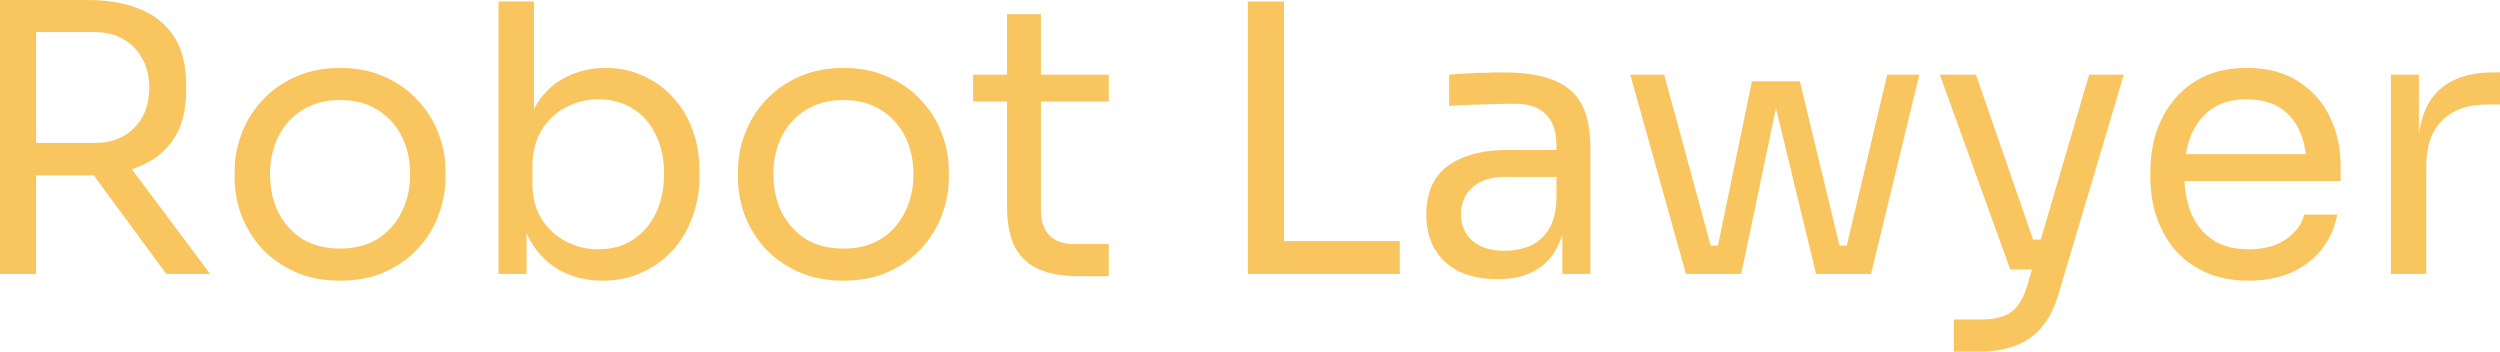 <svg width="192" height="27" viewBox="0 0 192 27" fill="none" xmlns="http://www.w3.org/2000/svg">
<path d="M0 21.038V0H2.775V21.038H0ZM12.77 21.038L5.918 11.723H9.174L16.139 21.038H12.77ZM1.727 13.471V10.978H7.277C8.145 10.978 8.891 10.796 9.514 10.433C10.136 10.07 10.618 9.573 10.958 8.943C11.297 8.293 11.467 7.557 11.467 6.736C11.467 5.914 11.297 5.188 10.958 4.557C10.618 3.908 10.136 3.401 9.514 3.038C8.891 2.656 8.145 2.465 7.277 2.465H1.727V0H6.767C8.277 0 9.599 0.229 10.731 0.688C11.864 1.147 12.741 1.853 13.364 2.809C13.987 3.764 14.299 4.997 14.299 6.506V6.965C14.299 8.475 13.978 9.707 13.336 10.662C12.713 11.618 11.835 12.325 10.703 12.783C9.589 13.242 8.277 13.471 6.767 13.471H1.727Z" fill="#F9C55F"/>
<path d="M26.118 21.554C24.797 21.554 23.636 21.325 22.635 20.866C21.635 20.408 20.785 19.806 20.087 19.061C19.407 18.296 18.888 17.446 18.53 16.51C18.19 15.573 18.02 14.618 18.02 13.643V13.127C18.02 12.153 18.199 11.197 18.558 10.261C18.917 9.306 19.445 8.455 20.144 7.71C20.842 6.946 21.692 6.344 22.692 5.904C23.692 5.446 24.834 5.217 26.118 5.217C27.401 5.217 28.544 5.446 29.544 5.904C30.544 6.344 31.394 6.946 32.092 7.71C32.791 8.455 33.319 9.306 33.678 10.261C34.036 11.197 34.216 12.153 34.216 13.127V13.643C34.216 14.618 34.036 15.573 33.678 16.51C33.338 17.446 32.819 18.296 32.121 19.061C31.441 19.806 30.601 20.408 29.601 20.866C28.6 21.325 27.439 21.554 26.118 21.554ZM26.118 19.089C27.25 19.089 28.213 18.841 29.006 18.344C29.818 17.828 30.431 17.14 30.846 16.28C31.281 15.42 31.498 14.455 31.498 13.385C31.498 12.296 31.281 11.322 30.846 10.462C30.412 9.602 29.789 8.924 28.978 8.427C28.185 7.93 27.232 7.682 26.118 7.682C25.023 7.682 24.07 7.93 23.258 8.427C22.447 8.924 21.824 9.602 21.39 10.462C20.955 11.322 20.738 12.296 20.738 13.385C20.738 14.455 20.946 15.42 21.361 16.28C21.795 17.14 22.409 17.828 23.202 18.344C24.013 18.841 24.985 19.089 26.118 19.089Z" fill="#F9C55F"/>
<path d="M46.272 21.554C45.026 21.554 43.912 21.277 42.931 20.723C41.968 20.169 41.203 19.366 40.637 18.315C40.071 17.245 39.759 15.965 39.703 14.475H40.439V21.038H38.287V0.115H41.005V10.29L40.042 12.382C40.118 10.72 40.448 9.363 41.033 8.312C41.619 7.261 42.383 6.487 43.327 5.99C44.29 5.475 45.347 5.217 46.498 5.217C47.574 5.217 48.556 5.427 49.443 5.847C50.33 6.248 51.094 6.812 51.736 7.538C52.378 8.245 52.869 9.076 53.209 10.032C53.548 10.968 53.718 11.981 53.718 13.07V13.586C53.718 14.675 53.539 15.697 53.18 16.653C52.84 17.608 52.34 18.459 51.68 19.204C51.019 19.93 50.226 20.503 49.301 20.924C48.395 21.344 47.385 21.554 46.272 21.554ZM45.96 19.146C46.979 19.146 47.867 18.898 48.622 18.401C49.377 17.904 49.962 17.226 50.377 16.366C50.792 15.487 51 14.475 51 13.328C51 12.181 50.783 11.178 50.349 10.319C49.934 9.459 49.348 8.799 48.593 8.341C47.838 7.863 46.961 7.624 45.96 7.624C45.054 7.624 44.214 7.834 43.44 8.255C42.666 8.656 42.043 9.248 41.571 10.032C41.118 10.796 40.892 11.723 40.892 12.812V14.131C40.892 15.181 41.128 16.08 41.6 16.825C42.072 17.57 42.694 18.143 43.468 18.545C44.242 18.946 45.073 19.146 45.96 19.146Z" fill="#F9C55F"/>
<path d="M64.774 21.554C63.452 21.554 62.291 21.325 61.291 20.866C60.291 20.408 59.441 19.806 58.743 19.061C58.063 18.296 57.544 17.446 57.185 16.51C56.846 15.573 56.676 14.618 56.676 13.643V13.127C56.676 12.153 56.855 11.197 57.214 10.261C57.572 9.306 58.101 8.455 58.799 7.71C59.498 6.946 60.347 6.344 61.348 5.904C62.348 5.446 63.49 5.217 64.774 5.217C66.057 5.217 67.199 5.446 68.2 5.904C69.2 6.344 70.049 6.946 70.748 7.71C71.446 8.455 71.975 9.306 72.334 10.261C72.692 11.197 72.871 12.153 72.871 13.127V13.643C72.871 14.618 72.692 15.573 72.334 16.51C71.994 17.446 71.475 18.296 70.776 19.061C70.097 19.806 69.257 20.408 68.256 20.866C67.256 21.325 66.095 21.554 64.774 21.554ZM64.774 19.089C65.906 19.089 66.869 18.841 67.662 18.344C68.473 17.828 69.087 17.14 69.502 16.28C69.936 15.42 70.153 14.455 70.153 13.385C70.153 12.296 69.936 11.322 69.502 10.462C69.068 9.602 68.445 8.924 67.633 8.427C66.841 7.93 65.887 7.682 64.774 7.682C63.679 7.682 62.726 7.93 61.914 8.427C61.102 8.924 60.479 9.602 60.045 10.462C59.611 11.322 59.394 12.296 59.394 13.385C59.394 14.455 59.602 15.42 60.017 16.28C60.451 17.14 61.064 17.828 61.857 18.344C62.669 18.841 63.641 19.089 64.774 19.089Z" fill="#F9C55F"/>
<path d="M82.832 21.21C81.699 21.21 80.718 21.048 79.887 20.723C79.076 20.398 78.443 19.844 77.99 19.061C77.556 18.258 77.339 17.178 77.339 15.822V1.089H79.944V16.166C79.944 16.987 80.161 17.627 80.595 18.086C81.048 18.526 81.68 18.745 82.492 18.745H85.154V21.21H82.832ZM74.734 7.796V5.732H85.154V7.796H74.734Z" fill="#F9C55F"/>
<path d="M95.837 21.038V0.115H98.612V21.038H95.837ZM98.046 21.038V18.516H107.503V21.038H98.046Z" fill="#F9C55F"/>
<path d="M119.988 21.038V16.452H119.535V11.15C119.535 10.099 119.261 9.306 118.714 8.771C118.185 8.236 117.402 7.968 116.364 7.968C115.778 7.968 115.174 7.978 114.552 7.997C113.929 8.016 113.334 8.035 112.768 8.054C112.201 8.073 111.711 8.102 111.295 8.14V5.732C111.711 5.694 112.145 5.666 112.598 5.646C113.07 5.608 113.551 5.589 114.042 5.589C114.533 5.57 115.005 5.561 115.458 5.561C117.005 5.561 118.27 5.752 119.252 6.134C120.233 6.497 120.96 7.099 121.432 7.939C121.904 8.78 122.14 9.917 122.14 11.35V21.038H119.988ZM115.033 21.439C113.9 21.439 112.919 21.248 112.088 20.866C111.276 20.465 110.644 19.892 110.191 19.146C109.757 18.401 109.54 17.503 109.54 16.452C109.54 15.363 109.776 14.455 110.248 13.729C110.739 13.003 111.446 12.459 112.371 12.095C113.296 11.713 114.41 11.522 115.712 11.522H119.818V13.586H115.599C114.504 13.586 113.664 13.854 113.079 14.389C112.494 14.924 112.201 15.611 112.201 16.452C112.201 17.293 112.494 17.971 113.079 18.487C113.664 19.003 114.504 19.261 115.599 19.261C116.241 19.261 116.854 19.146 117.44 18.917C118.025 18.669 118.506 18.267 118.884 17.713C119.28 17.14 119.497 16.357 119.535 15.363L120.271 16.452C120.177 17.541 119.912 18.459 119.478 19.204C119.063 19.93 118.478 20.484 117.723 20.866C116.987 21.248 116.09 21.439 115.033 21.439Z" fill="#F9C55F"/>
<path d="M131.49 21.038L134.548 6.248H138.229L141.797 21.038H139.475L135.907 6.306H136.813L133.727 21.038H131.49ZM130.103 21.038V18.86H133.246V21.038H130.103ZM129.48 21.038L125.205 5.732H127.809L131.972 21.038H129.48ZM140.041 21.038V18.86H143.184V21.038H140.041ZM141.315 21.038L144.94 5.732H147.403L143.694 21.038H141.315Z" fill="#F9C55F"/>
<path d="M150.055 27V24.535H152.235C152.877 24.535 153.415 24.449 153.849 24.277C154.302 24.124 154.67 23.857 154.953 23.474C155.255 23.092 155.501 22.586 155.689 21.955L160.446 5.732H163.108L158.068 22.672C157.766 23.685 157.341 24.506 156.794 25.137C156.246 25.787 155.576 26.255 154.783 26.541C154.009 26.847 153.103 27 152.065 27H150.055ZM154.67 20.694V18.401H157.954V20.694H154.67ZM154.387 20.694L148.979 5.732H151.754L156.935 20.694H154.387Z" fill="#F9C55F"/>
<path d="M172.709 21.554C171.388 21.554 170.246 21.325 169.283 20.866C168.321 20.408 167.537 19.806 166.933 19.061C166.329 18.296 165.876 17.446 165.574 16.51C165.291 15.573 165.149 14.618 165.149 13.643V13.127C165.149 12.134 165.291 11.169 165.574 10.232C165.876 9.296 166.329 8.455 166.933 7.71C167.537 6.946 168.302 6.344 169.227 5.904C170.17 5.446 171.275 5.217 172.539 5.217C174.182 5.217 175.531 5.58 176.588 6.306C177.664 7.013 178.457 7.93 178.967 9.057C179.495 10.185 179.76 11.389 179.76 12.669V13.901H166.339V11.838H177.778L177.155 12.955C177.155 11.866 176.985 10.93 176.645 10.146C176.305 9.344 175.796 8.723 175.116 8.283C174.437 7.844 173.578 7.624 172.539 7.624C171.464 7.624 170.567 7.873 169.85 8.369C169.151 8.866 168.623 9.545 168.264 10.405C167.924 11.264 167.754 12.258 167.754 13.385C167.754 14.475 167.924 15.459 168.264 16.338C168.623 17.198 169.17 17.885 169.906 18.401C170.642 18.898 171.577 19.146 172.709 19.146C173.899 19.146 174.861 18.879 175.597 18.344C176.352 17.809 176.805 17.188 176.956 16.481H179.505C179.297 17.532 178.882 18.439 178.259 19.204C177.636 19.968 176.853 20.551 175.909 20.952C174.965 21.354 173.899 21.554 172.709 21.554Z" fill="#F9C55F"/>
<path d="M183.619 21.038V5.732H185.771V12.038H185.658C185.658 9.803 186.139 8.169 187.102 7.137C188.083 6.086 189.546 5.561 191.49 5.561H192V8.025H191.037C189.527 8.025 188.366 8.436 187.555 9.258C186.743 10.06 186.337 11.226 186.337 12.755V21.038H183.619Z" fill="#F9C55F"/>
</svg>
